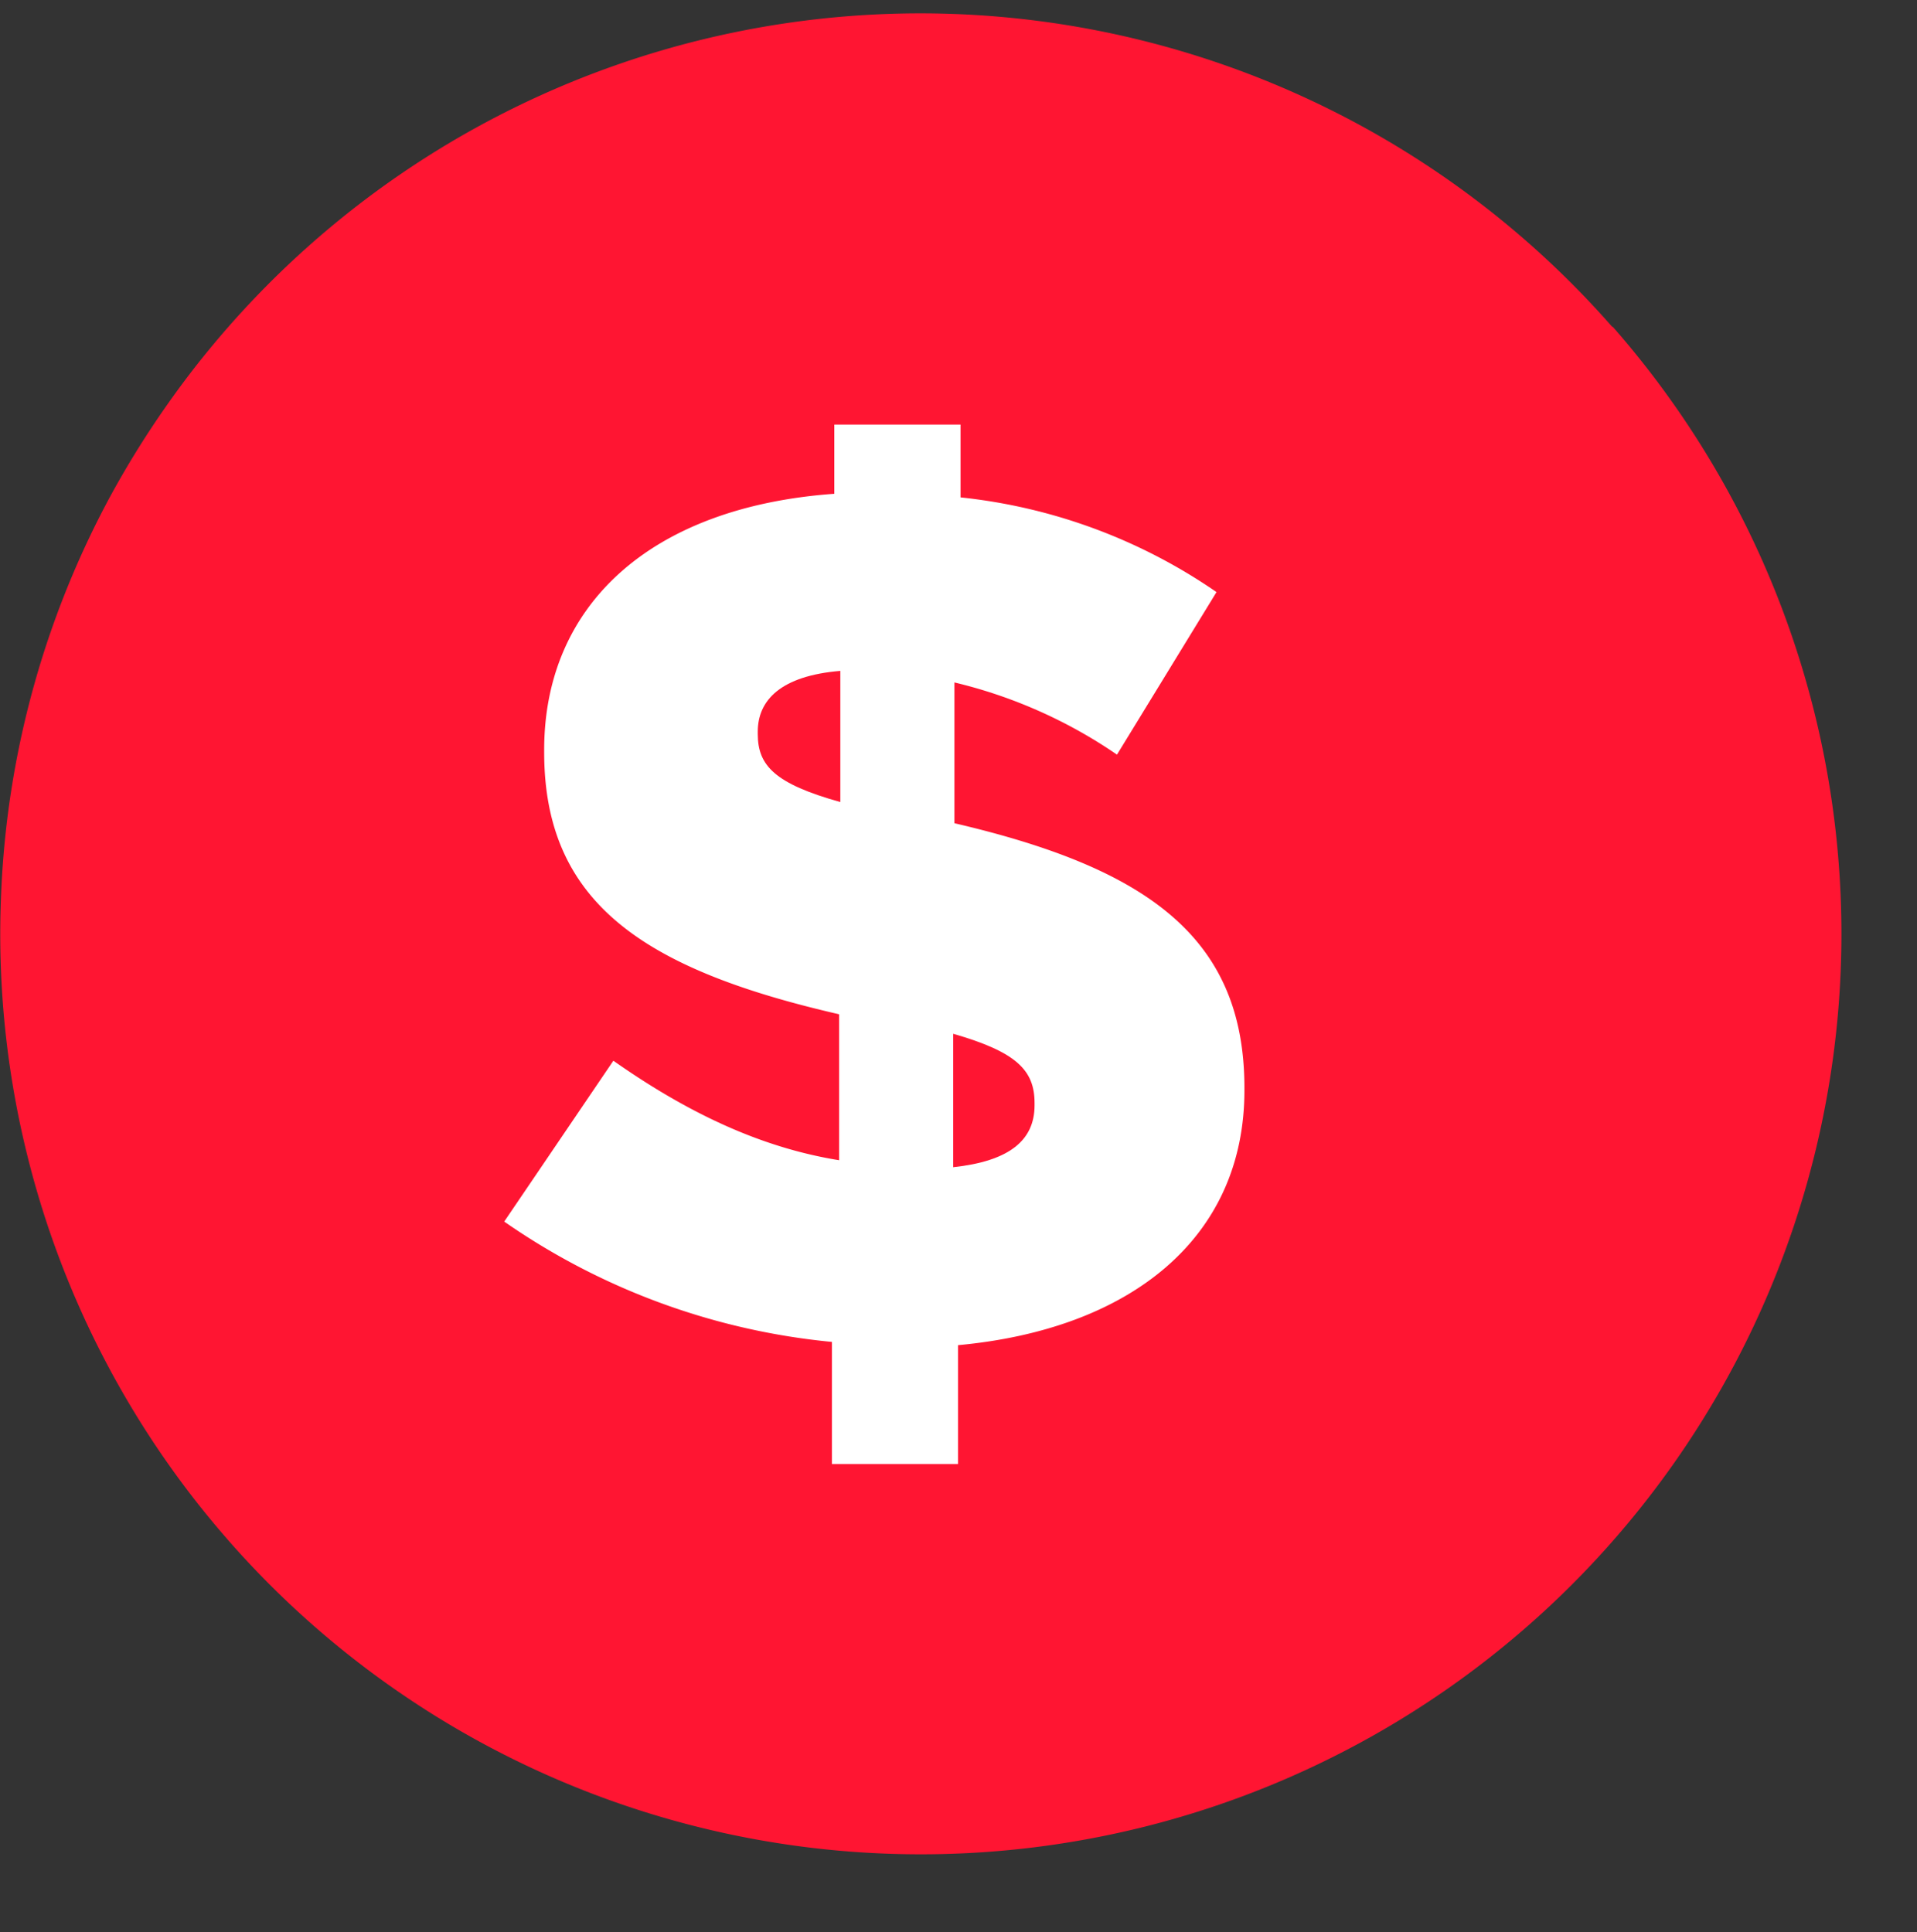 <?xml version="1.0" encoding="UTF-8" standalone="no"?><svg xmlns="http://www.w3.org/2000/svg" xmlns:xlink="http://www.w3.org/1999/xlink" data-name="Layer 1" fill="#000000" height="160.6" preserveAspectRatio="xMidYMid meet" version="1" viewBox="2.4 -1.1 159.3 160.6" width="159.3" zoomAndPan="magnify"><rect x="2.4" y="-1.1" width="159.3" height="160.6" fill="#333333" stroke="none"/><g id="change1_1"><circle cx="77.99" cy="74.5" fill="#ffffff" r="66.5"/></g><g id="change2_1"><path d="M136.37,26.06a76.47,76.47,0,0,0-120.1,6.51,78.2,78.2,0,0,0-4.75,7.66,76.08,76.08,0,0,0-9,32.38c-.06,1.29-.1,2.59-.1,3.89a76.5,76.5,0,1,0,134-50.44Zm-83,61c6.46,4.54,12.51,7.26,18.76,8.27V83.2c-16.24-3.73-24.51-9.27-24.51-21.78v-.2c0-11.9,8.68-20.17,24.11-21.28V34.19H82.22v6.05a45.83,45.83,0,0,1,21.27,7.87L95.22,61.62a40.47,40.47,0,0,0-13.51-6v11.7c16,3.73,24.1,9.48,24.1,22v.2c0,12.3-9.48,19.86-23.8,21.18v9.88H71.53V110.43a57.21,57.21,0,0,1-27.23-10Z" fill="#ff1532"/></g><g id="change2_2"><path d="M88.37,90.77v-.2c0-2.73-1.52-4.24-6.76-5.75V95.91C86.25,95.41,88.37,93.69,88.37,90.77Z" fill="#ff1532"/></g><g id="change2_3"><path d="M72.23,54.66c-4.94.41-6.86,2.43-6.86,5.05v.2c0,2.62,1.42,4.13,6.86,5.65Z" fill="#ff1532"/></g></svg>